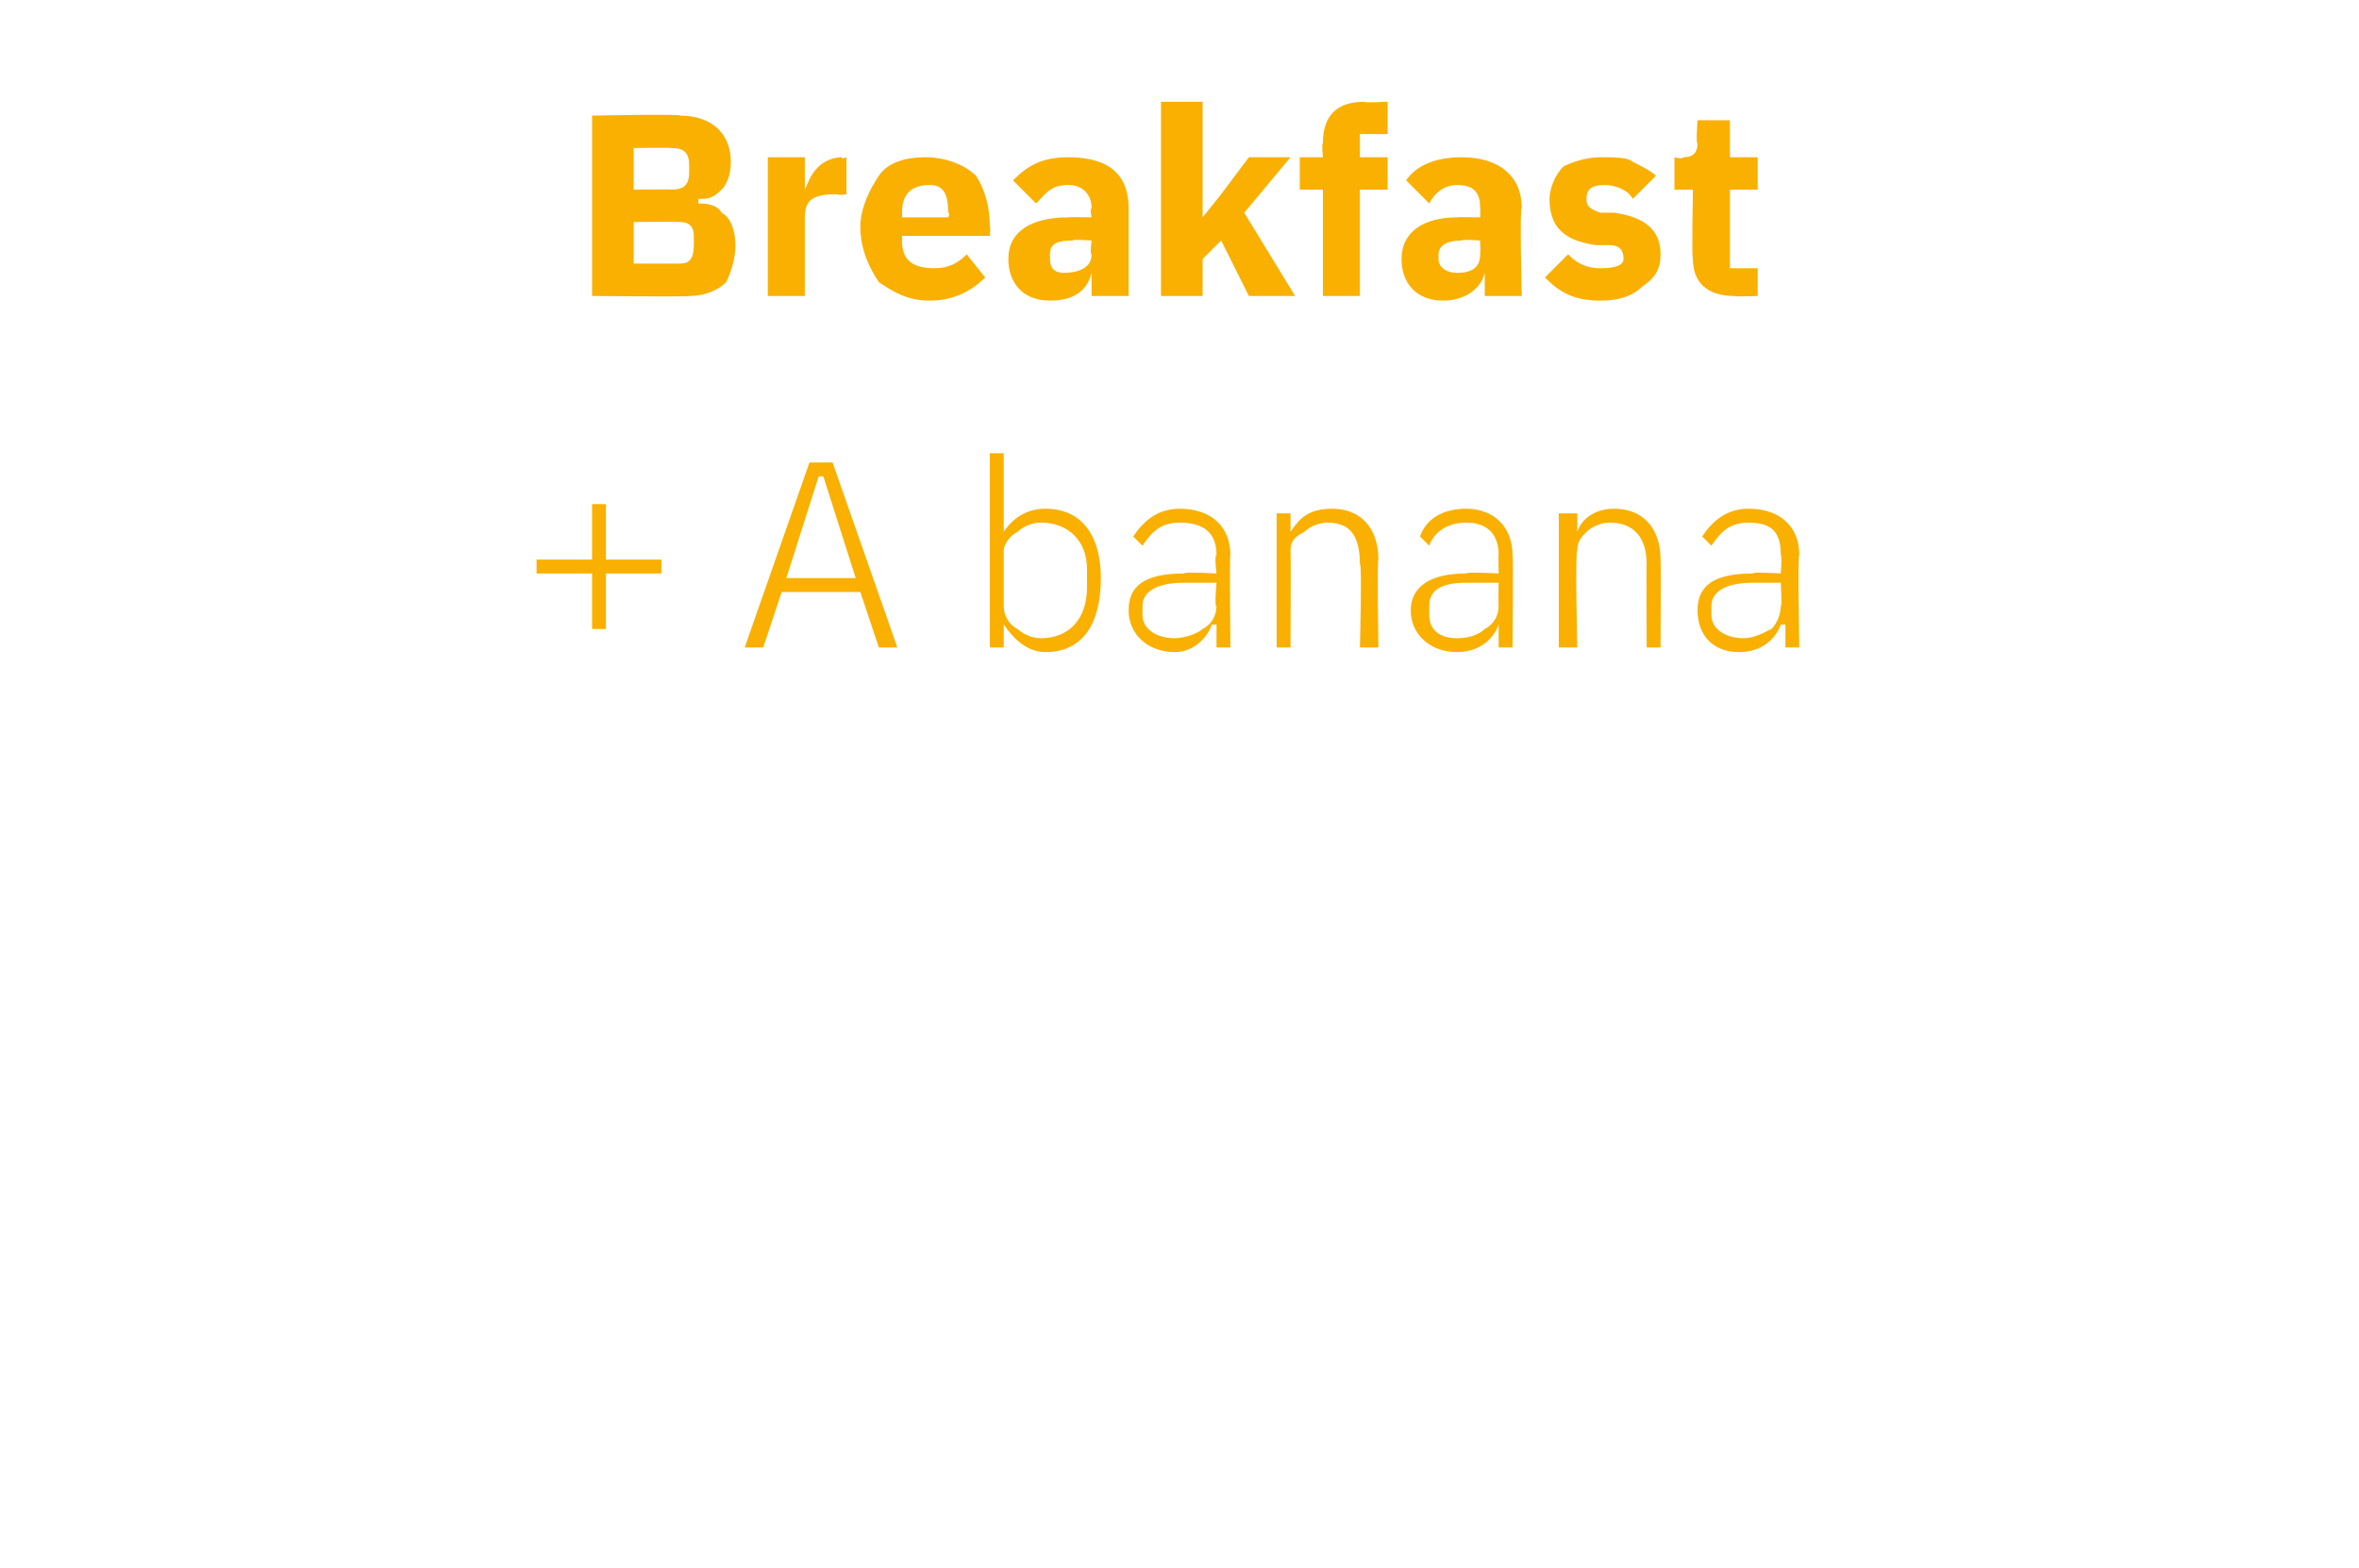 <?xml version="1.0" standalone="no"?><!DOCTYPE svg PUBLIC "-//W3C//DTD SVG 1.1//EN" "http://www.w3.org/Graphics/SVG/1.1/DTD/svg11.dtd"><svg xmlns="http://www.w3.org/2000/svg" version="1.1" width="51px" height="33.9px" viewBox="0 -2 51 33.9" style="top:-2px">  <desc>Breakfast + A banana</desc>  <defs/>  <g id="Polygon162183">    <path d="M 13.1 11.6 L 13.1 10.4 L 14.3 10.4 L 14.3 10.1 L 13.1 10.1 L 13.1 8.9 L 12.8 8.9 L 12.8 10.1 L 11.6 10.1 L 11.6 10.4 L 12.8 10.4 L 12.8 11.6 L 13.1 11.6 Z M 19.4 12 L 18 8 L 17.5 8 L 16.1 12 L 16.5 12 L 16.9 10.8 L 18.6 10.8 L 19 12 L 19.4 12 Z M 18.5 10.5 L 17 10.5 L 17.7 8.3 L 17.8 8.3 L 18.5 10.5 Z M 21.4 12 L 21.7 12 L 21.7 11.5 C 21.7 11.5 21.73 11.52 21.7 11.5 C 21.9 11.8 22.2 12.1 22.6 12.1 C 23.4 12.1 23.8 11.5 23.8 10.5 C 23.8 9.6 23.4 9 22.6 9 C 22.2 9 21.9 9.2 21.7 9.5 C 21.73 9.54 21.7 9.5 21.7 9.5 L 21.7 7.8 L 21.4 7.8 L 21.4 12 Z M 22 11.6 C 21.8 11.5 21.7 11.3 21.7 11.1 C 21.7 11.1 21.7 9.9 21.7 9.9 C 21.7 9.8 21.8 9.6 22 9.5 C 22.1 9.4 22.3 9.3 22.5 9.3 C 23.1 9.3 23.5 9.7 23.5 10.3 C 23.5 10.3 23.5 10.7 23.5 10.7 C 23.5 11.4 23.1 11.8 22.5 11.8 C 22.3 11.8 22.1 11.7 22 11.6 Z M 26.6 10 C 26.58 9.98 26.6 12 26.6 12 L 26.3 12 L 26.3 11.5 C 26.3 11.5 26.24 11.52 26.2 11.5 C 26.1 11.8 25.8 12.1 25.4 12.1 C 24.8 12.1 24.4 11.7 24.4 11.2 C 24.4 10.7 24.7 10.4 25.6 10.4 C 25.58 10.36 26.3 10.4 26.3 10.4 C 26.3 10.4 26.25 10.02 26.3 10 C 26.3 9.5 26 9.3 25.5 9.3 C 25.1 9.3 24.9 9.5 24.7 9.8 C 24.7 9.8 24.5 9.6 24.5 9.6 C 24.7 9.3 25 9 25.5 9 C 26.2 9 26.6 9.4 26.6 10 Z M 26.3 10.6 C 26.3 10.6 25.57 10.6 25.6 10.6 C 25 10.6 24.7 10.8 24.7 11.1 C 24.7 11.1 24.7 11.3 24.7 11.3 C 24.7 11.6 25 11.8 25.4 11.8 C 25.6 11.8 25.9 11.7 26 11.6 C 26.2 11.5 26.3 11.3 26.3 11.1 C 26.25 11.14 26.3 10.6 26.3 10.6 Z M 27.9 12 C 27.9 12 27.91 9.94 27.9 9.9 C 27.9 9.7 28 9.6 28.2 9.5 C 28.3 9.4 28.5 9.3 28.7 9.3 C 29.2 9.3 29.4 9.6 29.4 10.2 C 29.45 10.17 29.4 12 29.4 12 L 29.8 12 C 29.8 12 29.77 10.12 29.8 10.1 C 29.8 9.4 29.4 9 28.8 9 C 28.3 9 28.1 9.2 27.9 9.5 C 27.93 9.54 27.9 9.5 27.9 9.5 L 27.9 9.1 L 27.6 9.1 L 27.6 12 L 27.9 12 Z M 32.7 10 C 32.72 9.98 32.7 12 32.7 12 L 32.4 12 L 32.4 11.5 C 32.4 11.5 32.38 11.52 32.4 11.5 C 32.3 11.8 32 12.1 31.5 12.1 C 30.9 12.1 30.5 11.7 30.5 11.2 C 30.5 10.7 30.9 10.4 31.7 10.4 C 31.72 10.36 32.4 10.4 32.4 10.4 C 32.4 10.4 32.39 10.02 32.4 10 C 32.4 9.5 32.1 9.3 31.7 9.3 C 31.3 9.3 31 9.5 30.9 9.8 C 30.9 9.8 30.7 9.6 30.7 9.6 C 30.8 9.3 31.1 9 31.7 9 C 32.3 9 32.7 9.4 32.7 10 Z M 32.4 10.6 C 32.4 10.6 31.71 10.6 31.7 10.6 C 31.1 10.6 30.9 10.8 30.9 11.1 C 30.9 11.1 30.9 11.3 30.9 11.3 C 30.9 11.6 31.1 11.8 31.5 11.8 C 31.8 11.8 32 11.7 32.1 11.6 C 32.3 11.5 32.4 11.3 32.4 11.1 C 32.39 11.14 32.4 10.6 32.4 10.6 Z M 34.1 12 C 34.1 12 34.05 9.94 34.1 9.9 C 34.1 9.7 34.2 9.6 34.3 9.5 C 34.4 9.4 34.6 9.3 34.8 9.3 C 35.3 9.3 35.6 9.6 35.6 10.2 C 35.59 10.17 35.6 12 35.6 12 L 35.9 12 C 35.9 12 35.91 10.12 35.9 10.1 C 35.9 9.4 35.5 9 34.9 9 C 34.5 9 34.2 9.2 34.1 9.5 C 34.07 9.54 34.1 9.5 34.1 9.5 L 34.1 9.1 L 33.7 9.1 L 33.7 12 L 34.1 12 Z M 38.9 10 C 38.86 9.98 38.9 12 38.9 12 L 38.6 12 L 38.6 11.5 C 38.6 11.5 38.52 11.52 38.5 11.5 C 38.4 11.8 38.1 12.1 37.6 12.1 C 37 12.1 36.7 11.7 36.7 11.2 C 36.7 10.7 37 10.4 37.9 10.4 C 37.87 10.36 38.5 10.4 38.5 10.4 C 38.5 10.4 38.53 10.02 38.5 10 C 38.5 9.5 38.3 9.3 37.8 9.3 C 37.4 9.3 37.2 9.5 37 9.8 C 37 9.8 36.8 9.6 36.8 9.6 C 37 9.3 37.3 9 37.8 9 C 38.5 9 38.9 9.4 38.9 10 Z M 38.5 10.6 C 38.5 10.6 37.85 10.6 37.9 10.6 C 37.3 10.6 37 10.8 37 11.1 C 37 11.1 37 11.3 37 11.3 C 37 11.6 37.3 11.8 37.7 11.8 C 37.9 11.8 38.1 11.7 38.3 11.6 C 38.4 11.5 38.5 11.3 38.5 11.1 C 38.53 11.14 38.5 10.6 38.5 10.6 Z " stroke="none" fill="#f9b000"/>  </g>  <g id="Polygon162182">    <path d="M 12.8 4.4 C 12.8 4.4 14.92 4.42 14.9 4.4 C 15.2 4.4 15.5 4.3 15.7 4.1 C 15.8 3.9 15.9 3.6 15.9 3.3 C 15.9 3 15.8 2.7 15.6 2.6 C 15.5 2.4 15.2 2.4 15.1 2.4 C 15.1 2.4 15.1 2.3 15.1 2.3 C 15.3 2.3 15.4 2.3 15.6 2.1 C 15.7 2 15.8 1.8 15.8 1.5 C 15.8 0.9 15.4 0.5 14.7 0.5 C 14.75 0.46 12.8 0.5 12.8 0.5 L 12.8 4.4 Z M 13.7 2.8 C 13.7 2.8 14.68 2.79 14.7 2.8 C 14.9 2.8 15 2.9 15 3.1 C 15 3.1 15 3.3 15 3.3 C 15 3.6 14.9 3.7 14.7 3.7 C 14.68 3.7 13.7 3.7 13.7 3.7 L 13.7 2.8 Z M 13.7 1.2 C 13.7 1.2 14.54 1.19 14.5 1.2 C 14.8 1.2 14.9 1.3 14.9 1.6 C 14.9 1.6 14.9 1.7 14.9 1.7 C 14.9 2 14.8 2.1 14.5 2.1 C 14.54 2.09 13.7 2.1 13.7 2.1 L 13.7 1.2 Z M 17.4 4.4 C 17.4 4.4 17.4 2.68 17.4 2.7 C 17.4 2.3 17.6 2.2 18.1 2.2 C 18.13 2.23 18.3 2.2 18.3 2.2 L 18.3 1.4 C 18.3 1.4 18.19 1.45 18.2 1.4 C 18 1.4 17.8 1.5 17.7 1.6 C 17.5 1.8 17.5 1.9 17.4 2.1 C 17.43 2.09 17.4 2.1 17.4 2.1 L 17.4 1.4 L 16.6 1.4 L 16.6 4.4 L 17.4 4.4 Z M 21.3 4 C 21.3 4 20.9 3.5 20.9 3.5 C 20.7 3.7 20.5 3.8 20.2 3.8 C 19.7 3.8 19.5 3.6 19.5 3.2 C 19.51 3.19 19.5 3.1 19.5 3.1 L 21.4 3.1 C 21.4 3.1 21.42 2.9 21.4 2.9 C 21.4 2.5 21.3 2.1 21.1 1.8 C 20.9 1.6 20.5 1.4 20 1.4 C 19.6 1.4 19.2 1.5 19 1.8 C 18.8 2.1 18.6 2.5 18.6 2.9 C 18.6 3.4 18.8 3.8 19 4.1 C 19.3 4.3 19.6 4.5 20.1 4.5 C 20.6 4.5 21 4.3 21.3 4 Z M 20.5 2.6 C 20.55 2.6 20.5 2.7 20.5 2.7 L 19.5 2.7 C 19.5 2.7 19.51 2.61 19.5 2.6 C 19.5 2.2 19.7 2 20.1 2 C 20.4 2 20.5 2.2 20.5 2.6 Z M 24.4 2.5 C 24.4 2.47 24.4 4.4 24.4 4.4 L 23.6 4.4 L 23.6 3.9 C 23.6 3.9 23.61 3.9 23.6 3.9 C 23.5 4.3 23.2 4.5 22.7 4.5 C 22.1 4.5 21.8 4.1 21.8 3.6 C 21.8 3 22.3 2.7 23.1 2.7 C 23.09 2.69 23.6 2.7 23.6 2.7 C 23.6 2.7 23.56 2.51 23.6 2.5 C 23.6 2.2 23.4 2 23.1 2 C 22.7 2 22.6 2.2 22.4 2.4 C 22.4 2.4 21.9 1.9 21.9 1.9 C 22.2 1.6 22.5 1.4 23.1 1.4 C 24 1.4 24.4 1.8 24.4 2.5 Z M 23.6 3.2 C 23.6 3.2 23.15 3.17 23.2 3.2 C 22.8 3.2 22.7 3.3 22.7 3.5 C 22.7 3.5 22.7 3.6 22.7 3.6 C 22.7 3.8 22.8 3.9 23 3.9 C 23.3 3.9 23.6 3.8 23.6 3.5 C 23.56 3.52 23.6 3.2 23.6 3.2 Z M 25.1 4.4 L 26 4.4 L 26 3.6 L 26.4 3.2 L 27 4.4 L 28 4.4 L 26.9 2.6 L 27.9 1.4 L 27 1.4 L 26.4 2.2 L 26 2.7 L 26 2.7 L 26 0.2 L 25.1 0.2 L 25.1 4.4 Z M 28.6 4.4 L 29.4 4.4 L 29.4 2.1 L 30 2.1 L 30 1.4 L 29.4 1.4 L 29.4 0.9 L 30 0.9 L 30 0.2 C 30 0.2 29.46 0.23 29.5 0.2 C 28.9 0.2 28.6 0.5 28.6 1.1 C 28.57 1.09 28.6 1.4 28.6 1.4 L 28.1 1.4 L 28.1 2.1 L 28.6 2.1 L 28.6 4.4 Z M 32.9 2.5 C 32.85 2.47 32.9 4.4 32.9 4.4 L 32.1 4.4 L 32.1 3.9 C 32.1 3.9 32.06 3.9 32.1 3.9 C 32 4.3 31.6 4.5 31.2 4.5 C 30.6 4.5 30.3 4.1 30.3 3.6 C 30.3 3 30.8 2.7 31.5 2.7 C 31.54 2.69 32 2.7 32 2.7 C 32 2.7 32.01 2.51 32 2.5 C 32 2.2 31.9 2 31.5 2 C 31.2 2 31 2.2 30.9 2.4 C 30.9 2.4 30.4 1.9 30.4 1.9 C 30.6 1.6 31 1.4 31.6 1.4 C 32.4 1.4 32.9 1.8 32.9 2.5 Z M 32 3.2 C 32 3.2 31.61 3.17 31.6 3.2 C 31.3 3.2 31.1 3.3 31.1 3.5 C 31.1 3.5 31.1 3.6 31.1 3.6 C 31.1 3.8 31.3 3.9 31.5 3.9 C 31.8 3.9 32 3.8 32 3.5 C 32.01 3.52 32 3.2 32 3.2 Z M 35.5 4.2 C 35.8 4 35.9 3.8 35.9 3.5 C 35.9 3 35.6 2.7 34.9 2.6 C 34.9 2.6 34.6 2.6 34.6 2.6 C 34.3 2.5 34.3 2.4 34.3 2.3 C 34.3 2.1 34.4 2 34.7 2 C 34.9 2 35.2 2.1 35.3 2.3 C 35.3 2.3 35.8 1.8 35.8 1.8 C 35.7 1.7 35.5 1.6 35.3 1.5 C 35.2 1.4 34.9 1.4 34.6 1.4 C 34.3 1.4 34 1.5 33.8 1.6 C 33.6 1.8 33.5 2.1 33.5 2.3 C 33.5 2.9 33.8 3.2 34.5 3.3 C 34.5 3.3 34.8 3.3 34.8 3.3 C 35 3.3 35.1 3.4 35.1 3.6 C 35.1 3.7 35 3.8 34.6 3.8 C 34.3 3.8 34.1 3.7 33.9 3.5 C 33.9 3.5 33.4 4 33.4 4 C 33.7 4.3 34 4.5 34.6 4.5 C 35 4.5 35.3 4.4 35.5 4.2 Z M 38 4.4 L 38 3.8 L 37.4 3.8 L 37.4 2.1 L 38 2.1 L 38 1.4 L 37.4 1.4 L 37.4 0.6 L 36.7 0.6 C 36.7 0.6 36.66 1.13 36.7 1.1 C 36.7 1.3 36.6 1.4 36.4 1.4 C 36.36 1.45 36.2 1.4 36.2 1.4 L 36.2 2.1 L 36.6 2.1 C 36.6 2.1 36.57 3.56 36.6 3.6 C 36.6 4.1 36.9 4.4 37.5 4.4 C 37.46 4.42 38 4.4 38 4.4 Z " stroke="none" fill="#f9b000"/>  </g></svg>